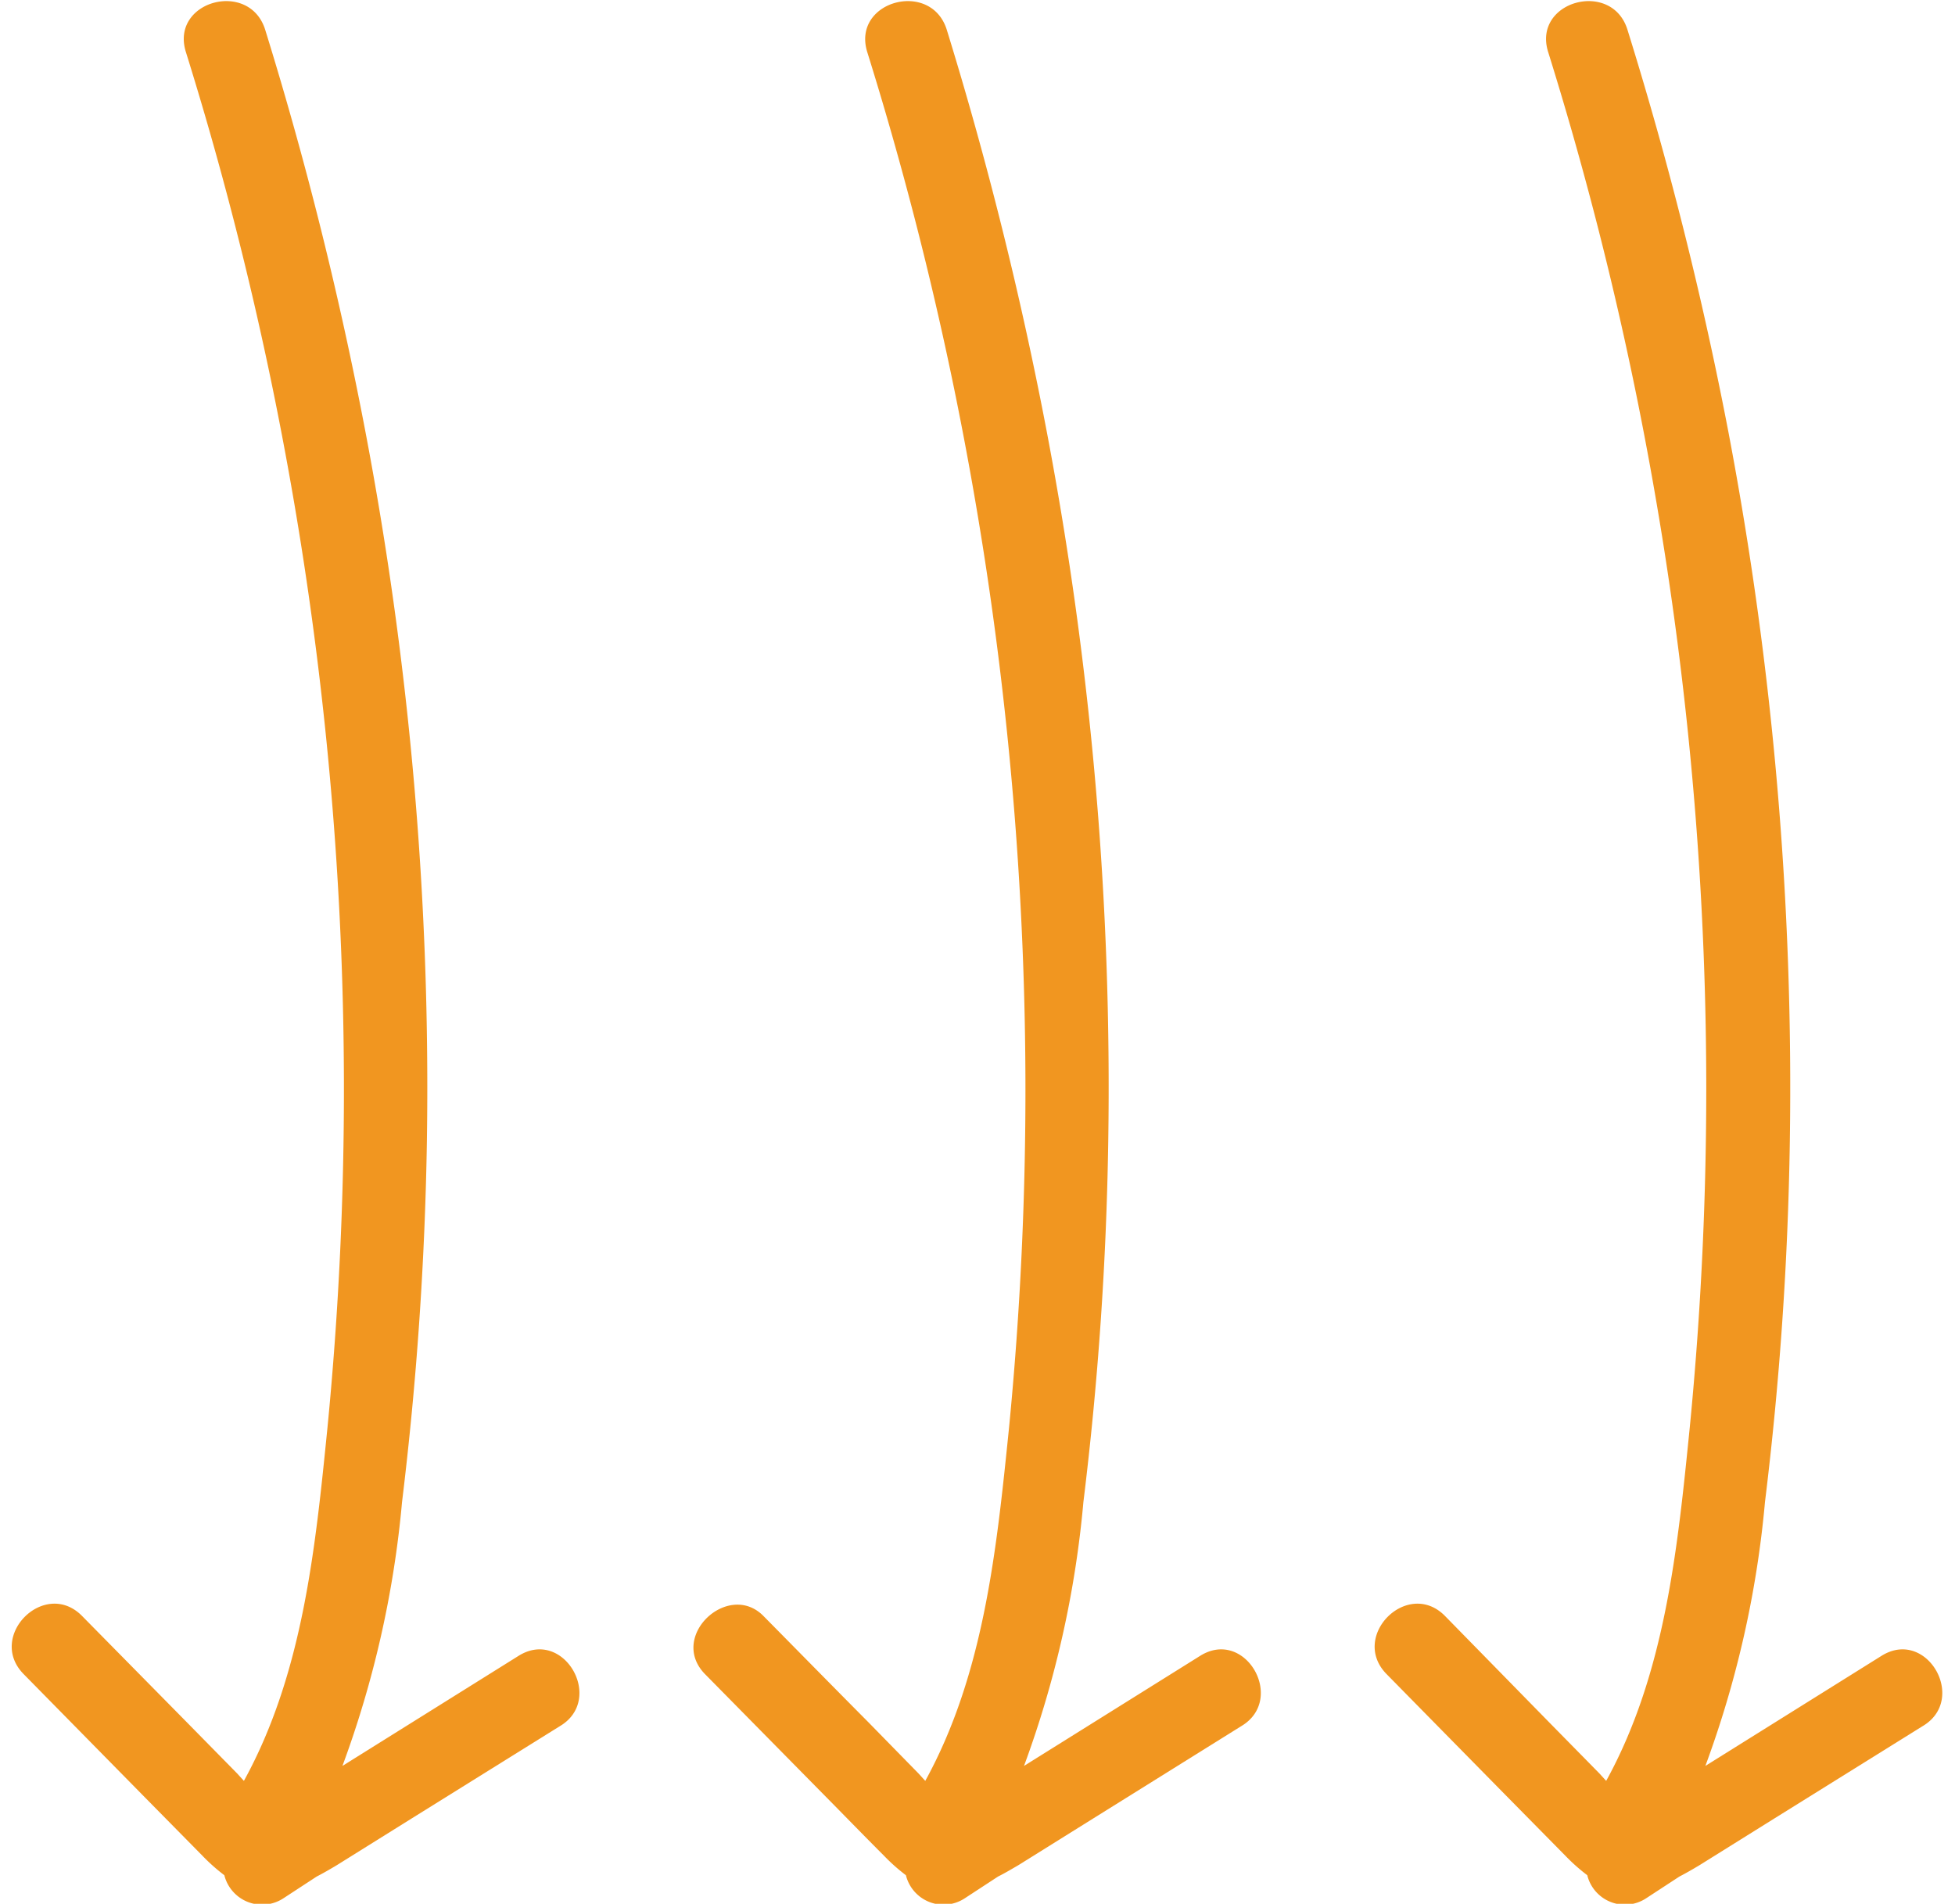 <svg id="Layer_1" data-name="Layer 1" xmlns="http://www.w3.org/2000/svg" viewBox="0 0 88.89 86.57"><defs><style>.cls-1{fill:#f19620;}</style></defs><path class="cls-1" d="M85.54,75.3l-8,5a46.58,46.58,0,0,0,2.71-12A153.38,153.38,0,0,0,81.38,51.9,159.43,159.43,0,0,0,78.6,19.71,167.87,167.87,0,0,0,74,1.36c-.7-2.3-4.33-1.32-3.61,1a158.24,158.24,0,0,1,6.44,62.55c-.55,5.47-1.11,11.18-3.8,16.07l-.31-.34-2.3-2.34L65.7,73.48c-1.7-1.72-4.35.93-2.65,2.65l5.36,5.45,2.76,2.8a8.56,8.56,0,0,0,1,.89,1.76,1.76,0,0,0,2.66,1.06l1.53-1c.31-.16.62-.34.92-.52l3.38-2.11,6.76-4.21C89.48,77.27,87.6,74,85.54,75.3Z"/><path class="cls-1" d="M54.56,75.3l-8,5a46.57,46.57,0,0,0,2.7-12A153.38,153.38,0,0,0,50.39,51.9a159.43,159.43,0,0,0-2.78-32.19A170.15,170.15,0,0,0,43.05,1.36c-.71-2.3-4.33-1.32-3.62,1a158.43,158.43,0,0,1,6.45,62.55c-.56,5.47-1.12,11.18-3.81,16.07l-.31-.34L39.47,78.3c-1.59-1.6-3.17-3.21-4.76-4.82s-4.34.93-2.65,2.65l5.37,5.45c.92.93,1.83,1.87,2.76,2.8a8.47,8.47,0,0,0,1,.89,1.76,1.76,0,0,0,2.66,1.06l1.53-1c.32-.16.62-.34.93-.52l3.38-2.11,6.75-4.21C58.49,77.27,56.62,74,54.56,75.3Z"/><path class="cls-1" d="M23.57,75.3l-8,5a46.58,46.58,0,0,0,2.71-12A156,156,0,0,0,19.41,51.9a159.43,159.43,0,0,0-2.78-32.19A167.87,167.87,0,0,0,12.06,1.36c-.71-2.3-4.33-1.32-3.61,1a158.42,158.42,0,0,1,6.44,62.55c-.55,5.47-1.11,11.18-3.8,16.07l-.31-.34L8.48,78.3,3.73,73.48c-1.7-1.72-4.35.93-2.65,2.65l5.36,5.45,2.76,2.8a8.47,8.47,0,0,0,1,.89,1.77,1.77,0,0,0,2.67,1.06l1.53-1c.31-.16.62-.34.92-.52l3.38-2.11,6.76-4.21C27.51,77.27,25.63,74,23.57,75.3Z"/></svg>